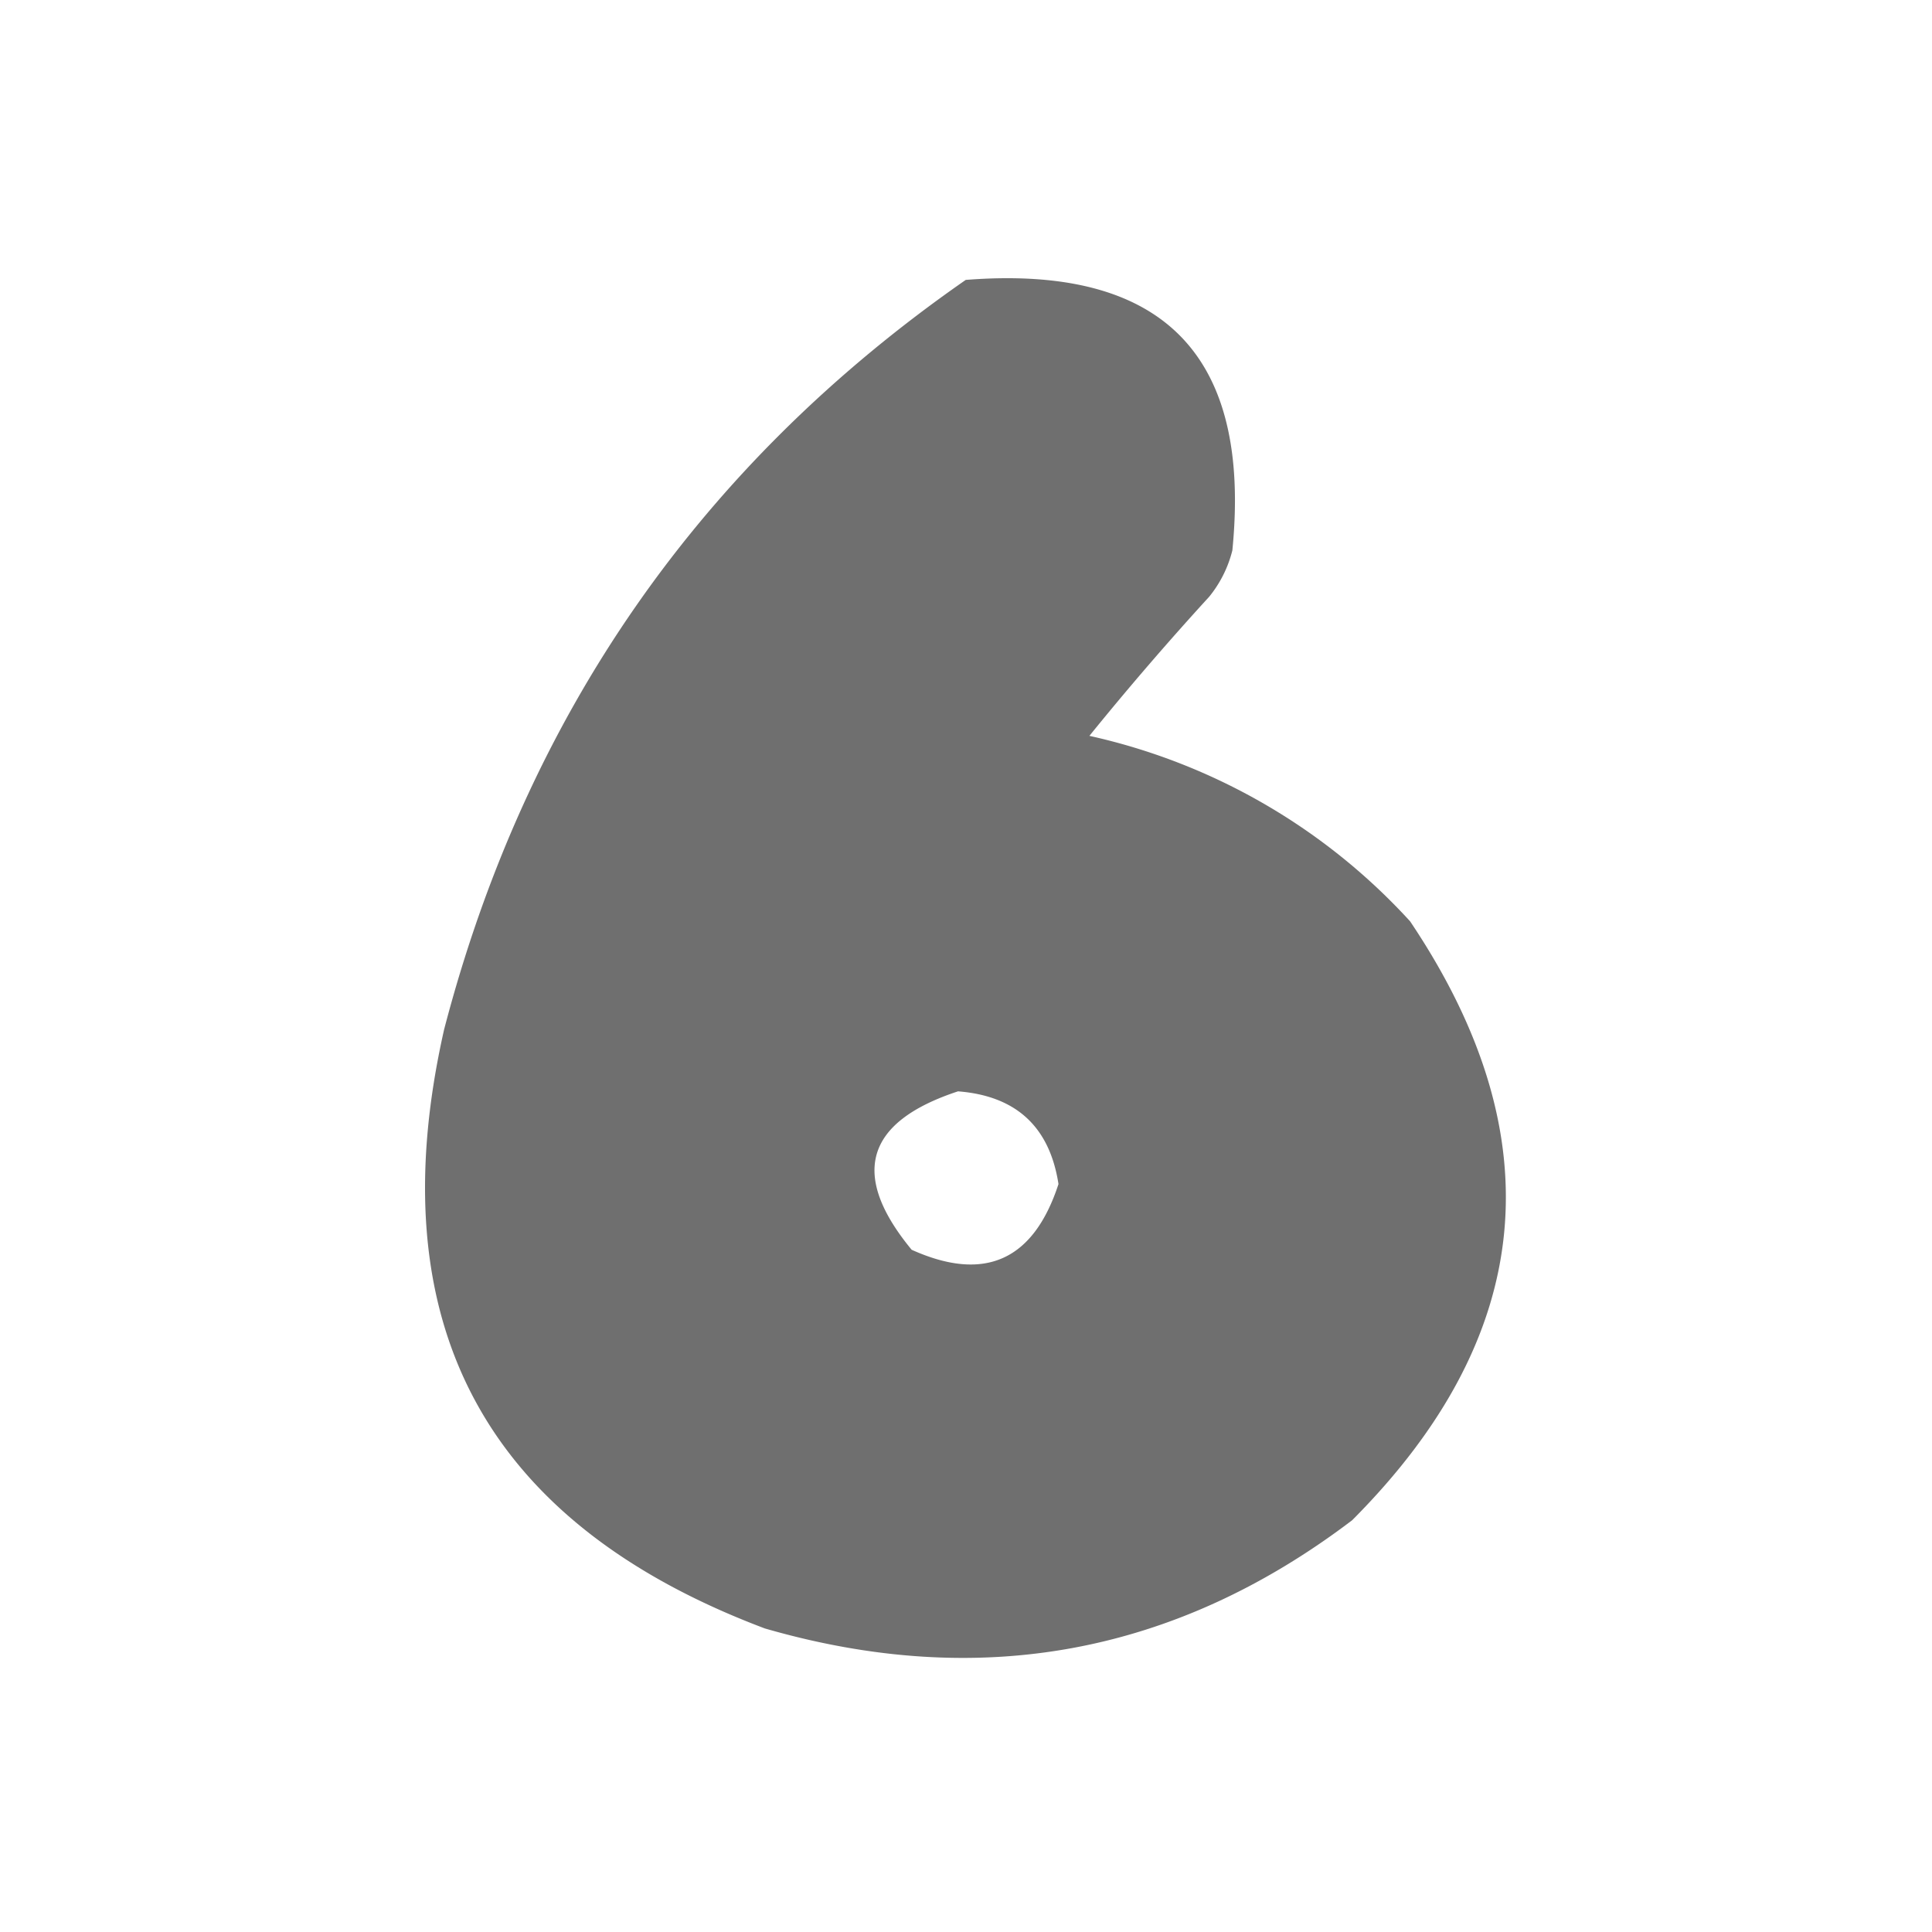 <svg xmlns="http://www.w3.org/2000/svg" xmlns:xlink="http://www.w3.org/1999/xlink" width="250" height="250" viewBox="0 0 250 250">
  <defs>
    <clipPath id="clip-n6">
      <rect width="250" height="250"/>
    </clipPath>
  </defs>
  <g id="n6" clip-path="url(#clip-n6)">
    <rect width="250" height="250" fill="transparent"/>
    <g id="n6-2" data-name="n6" transform="translate(53.467 35.719)">
      <path id="Trazado_179" data-name="Trazado 179" d="M71.5.5q38.253-3,34.5,35a15.384,15.384,0,0,1-3,6q-8.031,8.779-15.5,18a79.46,79.46,0,0,1,41.5,24q28.089,41.814-7.5,77.5-34.32,26.057-76,14Q-8.882,154.5,4,97.5,19.94,36.358,71.5.5Zm-1,105q11.28.88,13,12-4.854,14.862-19,8.5Q52.48,111.428,70.5,105.5Z" fill="#6d6d6d" fill-rule="evenodd" opacity="0.988"/>
    </g>
  </g>
</svg>
